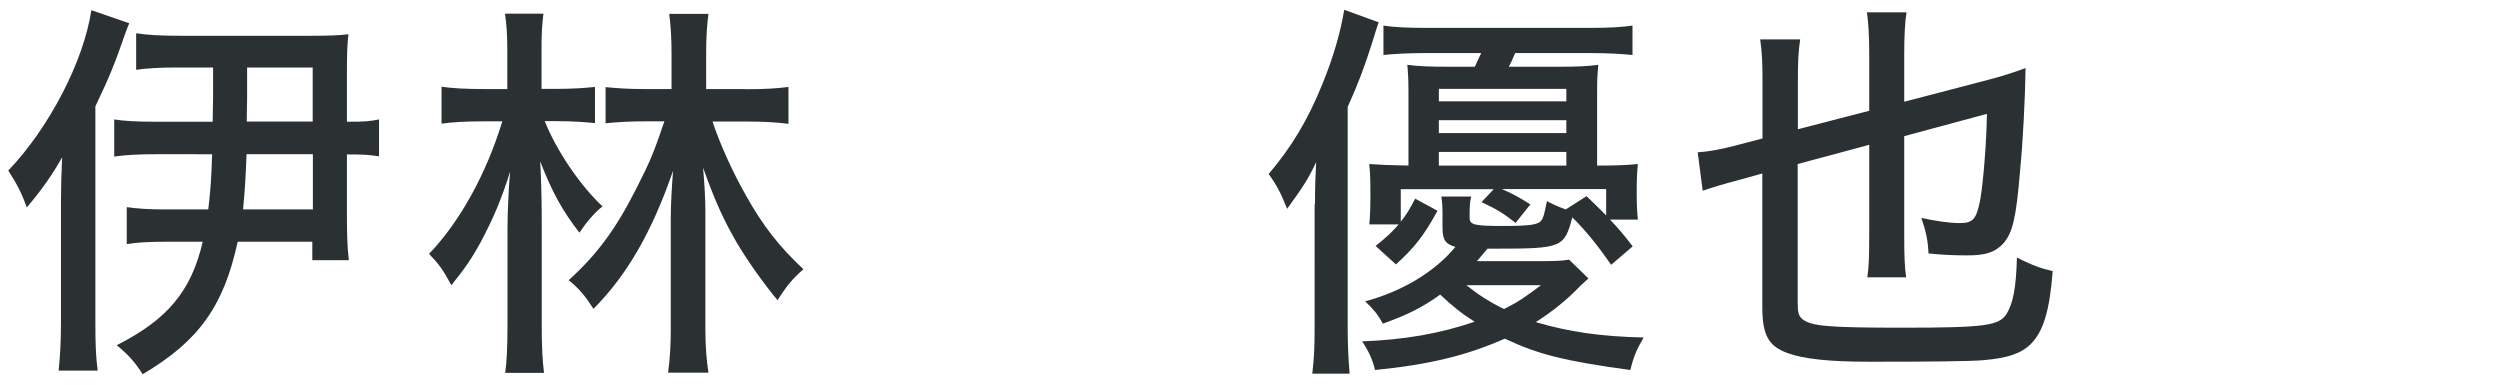 <?xml version="1.0" encoding="utf-8"?>
<!-- Generator: Adobe Illustrator 24.2.0, SVG Export Plug-In . SVG Version: 6.00 Build 0)  -->
<svg version="1.1" xmlns="http://www.w3.org/2000/svg" xmlns:xlink="http://www.w3.org/1999/xlink" x="0px" y="0px"
	 viewBox="0 0 130 20" style="enable-background:new 0 0 130 20;" xml:space="preserve">
<style type="text/css">
	.st0{display:none;}
	.st1{display:inline;fill:#60580A;}
	.st2{fill:#2B3133;}
</style>
<g id="レイヤー_2" class="st0">
	<rect x="0" class="st1" width="130" height="20"/>
</g>
<g id="レイヤー_1">
	<g>
		<path class="st2" d="M6.72,1.21c-0.08,0.18-0.1,0.27-0.2,0.51C5.98,3.29,5.7,3.98,4.96,5.53v11.27c0,1.02,0.02,1.73,0.12,2.47
			H3.05c0.08-0.82,0.12-1.51,0.12-2.51v-6.24c0-0.71,0.02-1.49,0.06-2.34C2.74,9.06,2.15,9.9,1.39,10.79
			c-0.24-0.71-0.53-1.26-0.96-1.92c2.12-2.22,3.92-5.67,4.32-8.34L6.72,1.21z M11.06,6.33c0-0.63,0.02-0.88,0.02-1.14V3.51H9.1
			c-0.73,0-1.49,0.04-2.02,0.12v-1.9C7.7,1.82,8.31,1.86,9.35,1.86h6.83c0.9,0,1.49-0.02,1.94-0.08c-0.06,0.43-0.08,1.12-0.08,1.92
			v2.63c0.96,0,1.16-0.02,1.67-0.12v1.92c-0.53-0.08-0.79-0.1-1.67-0.1v3.22c0,0.88,0.02,1.61,0.1,2.28h-1.9v-0.96h-3.88
			c-0.73,3.36-2.02,5.16-4.94,6.89c-0.41-0.63-0.71-0.98-1.35-1.51c2.63-1.33,3.88-2.81,4.47-5.38H8.61c-0.82,0-1.55,0.04-2.02,0.12
			v-1.92c0.53,0.08,1.18,0.12,1.98,0.12h2.26c0.12-1.02,0.16-1.61,0.2-2.87H8.08c-0.84,0-1.61,0.04-2.14,0.12V6.21
			c0.47,0.08,1.18,0.12,2.14,0.12H11.06z M12.82,8.02c-0.04,1.2-0.1,2.02-0.18,2.87h3.63V8.02H12.82z M16.26,6.33V3.51h-3.41v1.69
			c0,0.24-0.02,0.49-0.02,1.12H16.26z"/>
		<path class="st2" d="M28.33,6.31c0.63,1.57,1.86,3.36,3,4.42c-0.43,0.35-0.82,0.8-1.2,1.37c-0.88-1.14-1.41-2.08-2.04-3.71
			c0.04,0.69,0.08,1.75,0.08,3.02v5.53c0,1.08,0.04,1.84,0.12,2.45h-2.02c0.08-0.55,0.12-1.39,0.12-2.45v-5.06
			c0-0.79,0.06-2.18,0.14-2.96c-0.49,1.53-0.84,2.34-1.49,3.59c-0.51,0.94-0.88,1.47-1.57,2.32c-0.43-0.8-0.65-1.1-1.16-1.63
			c1.59-1.65,2.98-4.16,3.81-6.89h-1c-0.9,0-1.61,0.04-2.16,0.12V4.51c0.57,0.08,1.24,0.12,2.18,0.12h1.24v-2
			c0-0.84-0.04-1.37-0.12-1.92h2c-0.08,0.59-0.1,1.08-0.1,1.85v2.06h0.82c0.77,0,1.39-0.04,1.96-0.1v1.88
			c-0.63-0.06-1.24-0.1-1.94-0.1H28.33z M38.76,4.64c0.96,0,1.67-0.04,2.24-0.12v1.92c-0.61-0.08-1.28-0.12-2.2-0.12h-1.75
			c0.37,1.12,1,2.53,1.73,3.83c0.88,1.57,1.73,2.67,3,3.85c-0.57,0.49-0.88,0.88-1.35,1.61c-0.71-0.86-1.49-1.94-2.1-2.96
			c-0.65-1.12-1.12-2.1-1.77-3.93c0.08,0.92,0.12,1.65,0.12,2.3v6.1c0,0.88,0.06,1.63,0.16,2.26h-2.1c0.1-0.73,0.14-1.45,0.14-2.26
			v-5.83c0-0.67,0.06-1.69,0.12-2.41c-1.1,3.18-2.39,5.42-4.14,7.18c-0.43-0.67-0.75-1.06-1.29-1.49c1.47-1.33,2.45-2.65,3.51-4.75
			c0.71-1.39,0.9-1.84,1.47-3.51h-1.06c-0.71,0-1.39,0.04-2,0.1V4.53c0.59,0.06,1.24,0.1,2,0.1h1.43V2.78
			c0-0.78-0.04-1.43-0.12-2.06h2.04c-0.08,0.61-0.12,1.22-0.12,2.06v1.85H38.76z"/>
		<path class="st2" d="M68.38,10.63c0-0.98,0.02-1.43,0.06-2.2c-0.41,0.88-0.69,1.3-1.51,2.43c-0.31-0.8-0.57-1.28-0.96-1.81
			c1.18-1.39,2.04-2.81,2.79-4.67c0.57-1.39,0.94-2.67,1.14-3.87l1.79,0.65c-0.1,0.31-0.14,0.39-0.33,1.04
			c-0.41,1.28-0.71,2.1-1.28,3.36v11.48c0,0.92,0.04,1.63,0.1,2.39h-1.94c0.1-0.84,0.12-1.41,0.12-2.43V10.63z M82.6,14.48
			c-0.14,0.12-0.14,0.12-0.43,0.39c-0.67,0.71-1.47,1.35-2.31,1.88c1.73,0.51,3.39,0.75,5.61,0.8c-0.37,0.63-0.53,1.02-0.69,1.69
			c-3.47-0.47-4.81-0.82-6.53-1.63c-1.94,0.86-3.9,1.35-6.75,1.63c-0.12-0.53-0.33-0.98-0.67-1.49c2.22-0.08,4.06-0.41,5.85-1.02
			c-0.71-0.45-1.16-0.82-1.79-1.41c-0.94,0.67-1.67,1.04-2.98,1.51c-0.27-0.49-0.49-0.75-0.92-1.16c1.96-0.53,3.63-1.55,4.69-2.83
			c-0.53-0.16-0.67-0.37-0.67-1.02V11.1c0-0.35-0.02-0.63-0.06-0.88h1.55c-0.06,0.26-0.08,0.55-0.08,0.84v0.26
			c0,0.37,0.24,0.43,1.71,0.43c1.41,0,1.86-0.06,2.02-0.29c0.1-0.12,0.14-0.26,0.29-1c0.43,0.22,0.57,0.28,0.98,0.43l1.08-0.69
			c0.53,0.51,0.63,0.61,1.02,1V9.83h-5.43c0.57,0.24,0.94,0.45,1.49,0.8l-0.77,0.96c-0.65-0.51-0.98-0.71-1.77-1.08l0.63-0.67h-4.83
			v1.69c0.33-0.43,0.43-0.59,0.75-1.2l1.16,0.63c-0.69,1.26-1.16,1.88-2.16,2.79l-1.06-0.96c0.61-0.49,0.82-0.69,1.2-1.12h-1.53
			c0.04-0.31,0.06-0.82,0.06-1.33V9.81c0-0.51-0.02-0.92-0.06-1.28c0.61,0.04,0.96,0.06,2.04,0.08V4.74c0-0.55-0.02-0.96-0.06-1.37
			c0.57,0.08,1.2,0.1,2.1,0.1h1.41c0.14-0.31,0.18-0.39,0.33-0.71h-2.88c-0.9,0-1.65,0.04-2.2,0.1V1.33c0.49,0.08,1.2,0.12,2.2,0.12
			h8.53c1.02,0,1.69-0.04,2.22-0.12v1.53c-0.59-0.06-1.28-0.1-2.22-0.1h-3.88c-0.16,0.39-0.22,0.49-0.33,0.71h2.59
			c0.9,0,1.49-0.02,2.06-0.1c-0.04,0.45-0.06,0.75-0.06,1.35v3.89c0.98,0,1.49-0.02,2.12-0.08c-0.04,0.37-0.06,0.78-0.06,1.28v0.28
			c0,0.55,0.02,0.98,0.06,1.33h-1.45c0.45,0.47,0.67,0.73,1.18,1.39l-1.12,0.96c-0.71-1.02-1.28-1.73-2.02-2.47
			c-0.41,1.57-0.55,1.63-3.92,1.63c-0.08,0-0.28,0-0.49,0c-0.29,0.35-0.31,0.37-0.55,0.65h3.28c0.78,0,1.2-0.02,1.51-0.08
			L82.6,14.48z M81.45,5.27V4.62h-6.63v0.65H81.45z M81.45,6.92V6.25h-6.63v0.67H81.45z M81.45,8.61V7.9h-6.63v0.71H81.45z
			 M76.25,14.83c0.59,0.47,1.18,0.86,1.96,1.24c0.73-0.37,1.06-0.59,1.92-1.24H76.25z"/>
		<path class="st2" d="M93.48,8.53v7.16c0,0.55,0.04,0.73,0.24,0.9c0.45,0.37,1.33,0.45,5.18,0.45c4.32,0,5.06-0.1,5.45-0.73
			c0.33-0.55,0.49-1.35,0.53-2.92c0.75,0.39,1.26,0.57,1.86,0.71c-0.16,2.08-0.49,3.12-1.12,3.77c-0.51,0.51-1.2,0.75-2.49,0.86
			c-0.69,0.06-2.71,0.08-5.94,0.08c-2.04,0-3.39-0.14-4.24-0.45c-1-0.37-1.31-0.94-1.31-2.41V9.02l-1.18,0.33
			c-0.92,0.24-1.39,0.39-1.92,0.57l-0.26-2c0.59-0.04,1.14-0.14,1.96-0.35l1.41-0.37V4.29c0-1.02-0.02-1.53-0.12-2.24h2.08
			c-0.1,0.65-0.12,1.22-0.12,2.2v2.47l3.71-0.96V2.92c0-1.08-0.04-1.71-0.12-2.28h2.06c-0.08,0.51-0.12,1.16-0.12,2.22v2.43
			l4.37-1.14c0.63-0.16,1.29-0.37,1.94-0.61c-0.02,1.53-0.14,3.89-0.29,5.38c-0.2,2.45-0.39,3.18-0.86,3.73
			c-0.43,0.47-0.92,0.63-1.88,0.63c-0.67,0-1.18-0.02-2.02-0.1c-0.02-0.67-0.14-1.18-0.37-1.85c0.73,0.16,1.43,0.27,2,0.27
			c0.69,0,0.86-0.2,1.06-1.2c0.16-0.9,0.33-3,0.35-4.48l-4.3,1.16v5.12c0,1.12,0.02,1.67,0.1,2.22h-2.02
			c0.08-0.51,0.1-1.06,0.1-2.28V7.53L93.48,8.53z"/>
	</g>
</g>
</svg>
